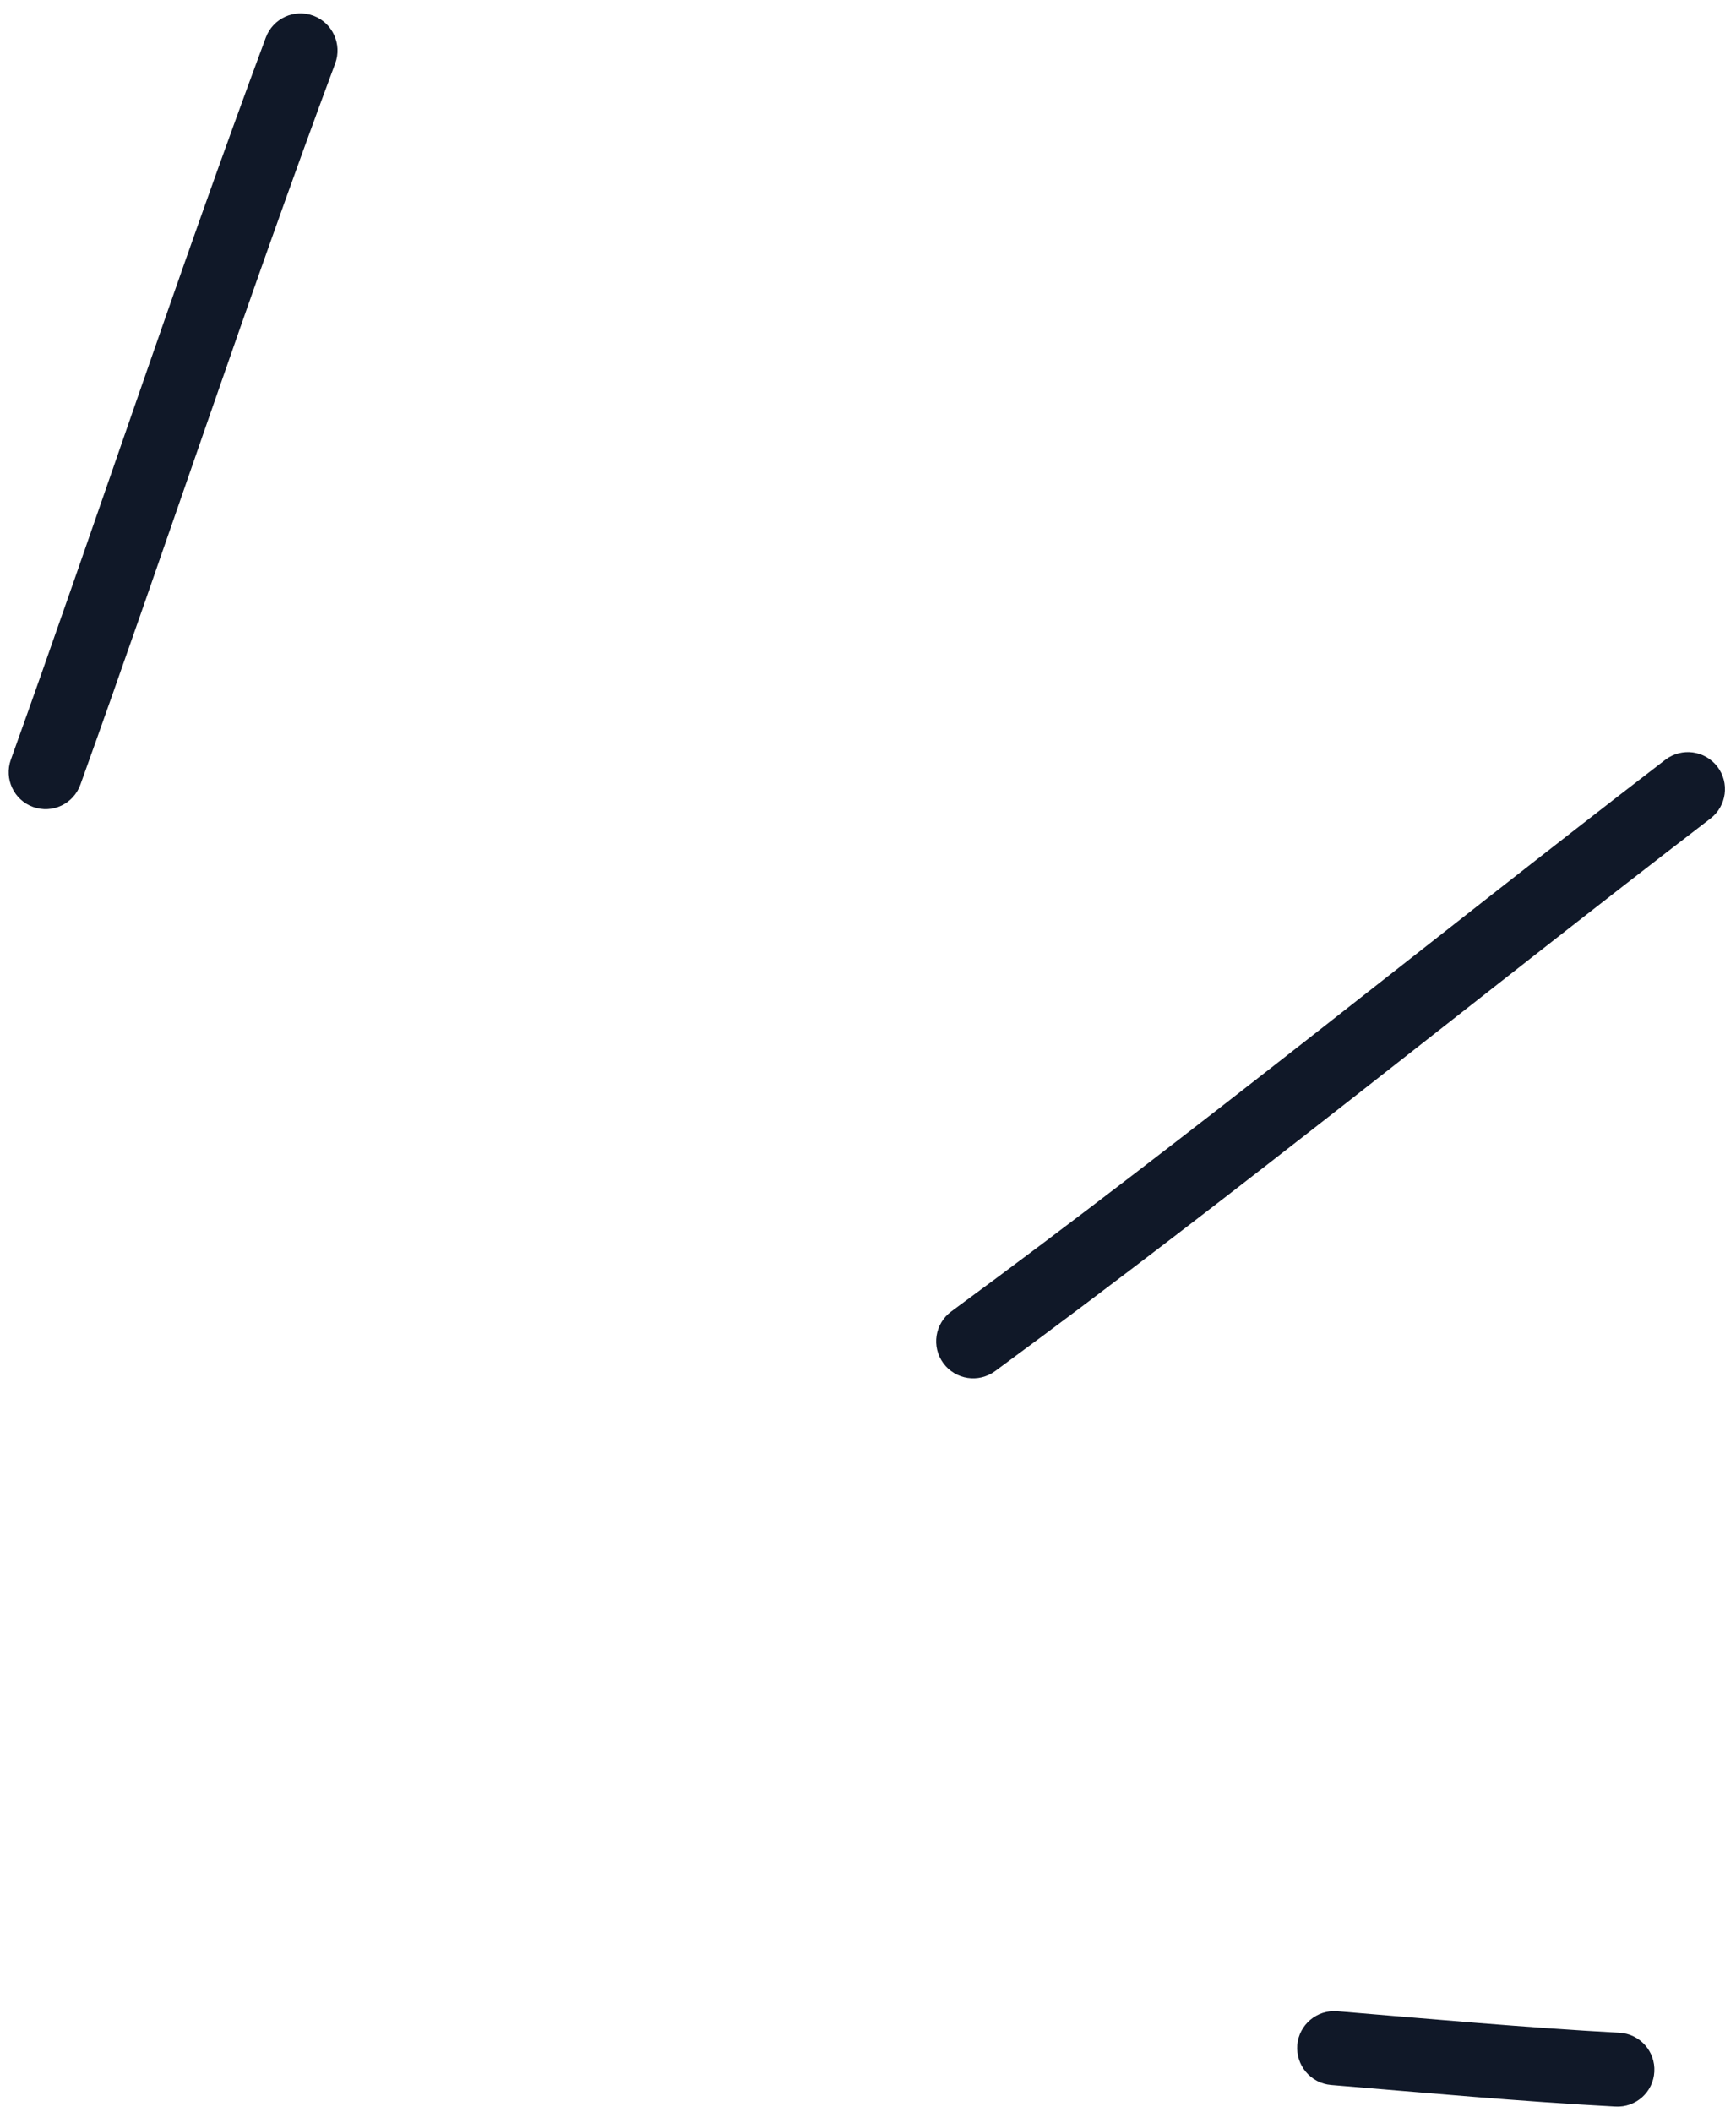 <svg xmlns="http://www.w3.org/2000/svg" width="88" height="107" viewBox="0 0 88 107" fill="none"><path fill-rule="evenodd" clip-rule="evenodd" d="M67.478 105.638C72.295 106.037 77.058 106.474 81.884 106.732C82.922 106.791 83.804 106.001 83.86 104.97C83.919 103.932 83.123 103.046 82.091 102.991C77.292 102.73 72.569 102.298 67.785 101.901C66.751 101.818 65.847 102.587 65.761 103.61C65.679 104.644 66.444 105.555 67.478 105.638Z" fill="#101828"></path><path fill-rule="evenodd" clip-rule="evenodd" d="M50.44 69.471C62.751 60.429 74.598 50.769 86.708 41.47C87.529 40.836 87.681 39.66 87.054 38.842C86.419 38.021 85.248 37.862 84.419 38.493C72.334 47.78 60.511 57.426 48.221 66.447C47.384 67.063 47.208 68.234 47.818 69.068C48.435 69.906 49.606 70.082 50.44 69.471Z" fill="#101828"></path><path fill-rule="evenodd" clip-rule="evenodd" d="M4.076 39.752C8.448 27.601 12.487 15.309 16.994 3.208C17.349 2.239 16.856 1.161 15.891 0.799C14.919 0.434 13.838 0.933 13.476 1.899C8.968 14.017 4.922 26.322 0.55 38.49C0.201 39.462 0.704 40.537 1.677 40.886C2.656 41.238 3.724 40.731 4.076 39.752Z" fill="#101828"></path></svg>